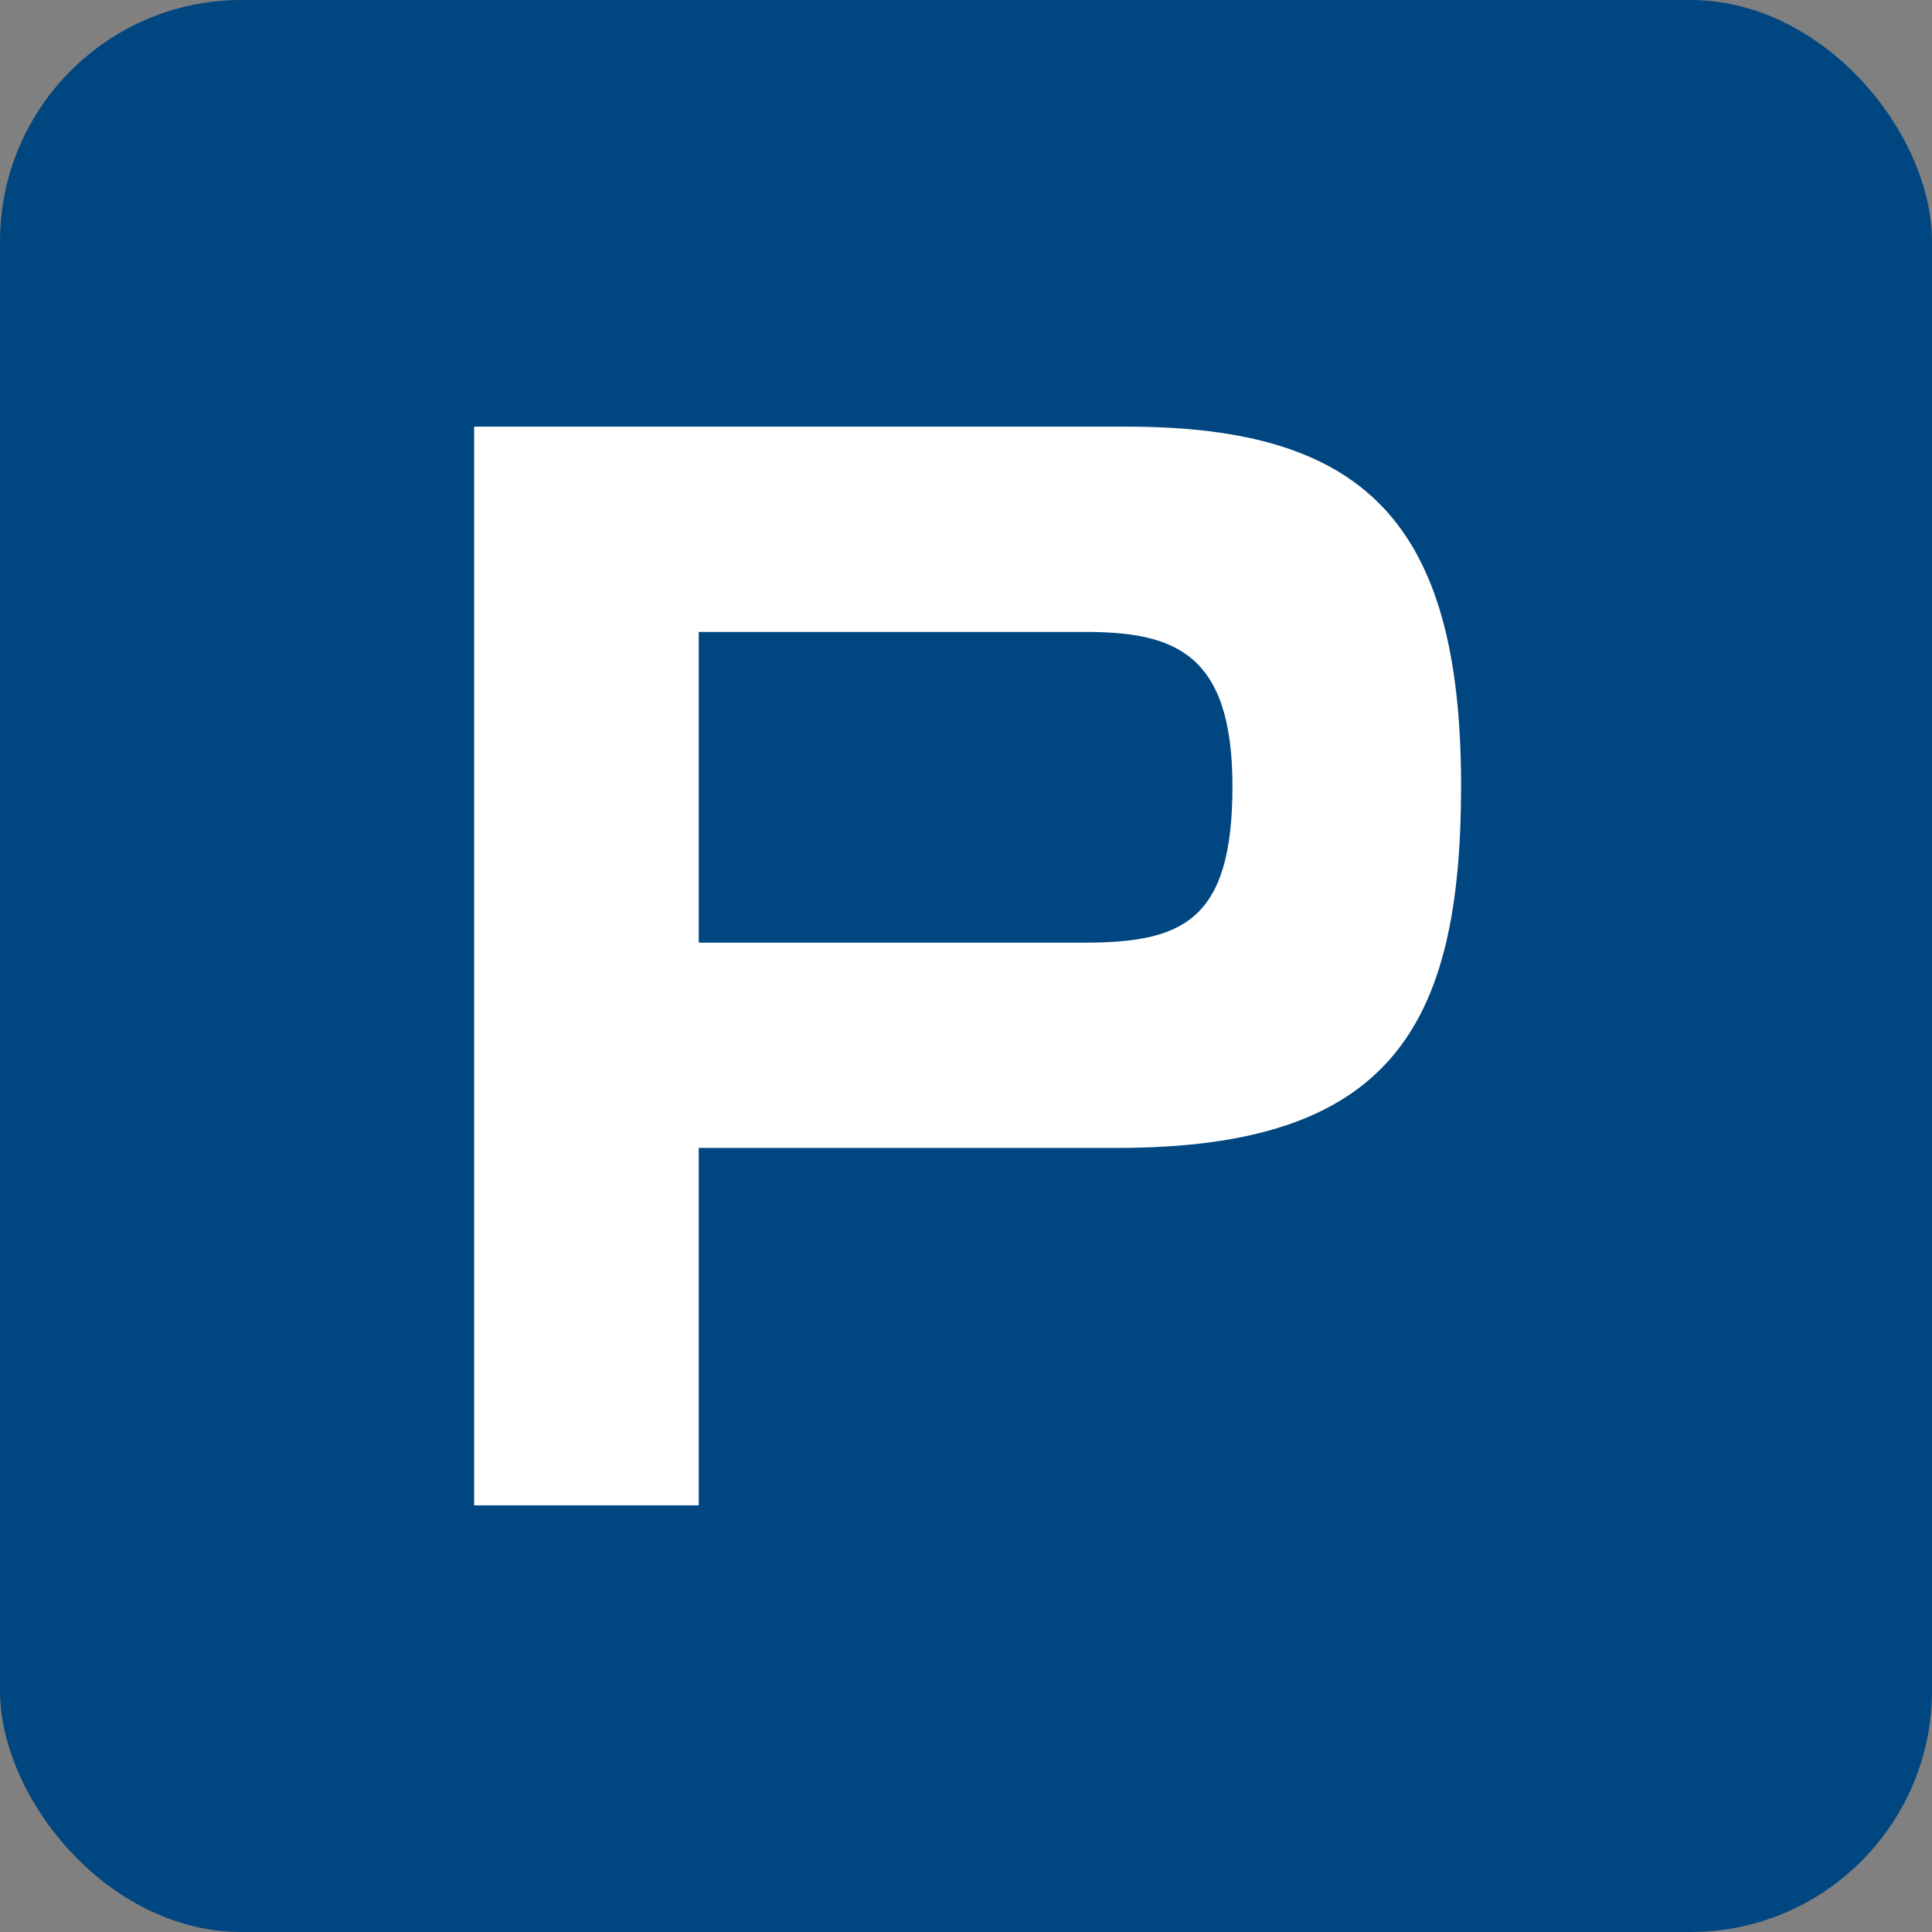 <svg xmlns="http://www.w3.org/2000/svg" viewBox="0 0 24 24"><rect x="0" y="0" width="24" height="24" fill="#808080" stroke="none"/><defs><style>.cls-1{fill:#004680;}.cls-2{fill:#fff;}</style></defs><g id="レイヤー_2" data-name="レイヤー 2"><g id="main"><rect class="cls-1" width="24" height="24" rx="3"/><path class="cls-2" d="M14,5.3c2.94,0,4.15,1.18,4.15,4.46,0,3-.88,4.5-4.27,4.5H8.68V18.7H5.89V5.3ZM8.68,7.85v3.86h4.79c1.22,0,1.84-.27,1.84-1.94s-.73-1.92-1.84-1.92Z"/></g></g></svg>